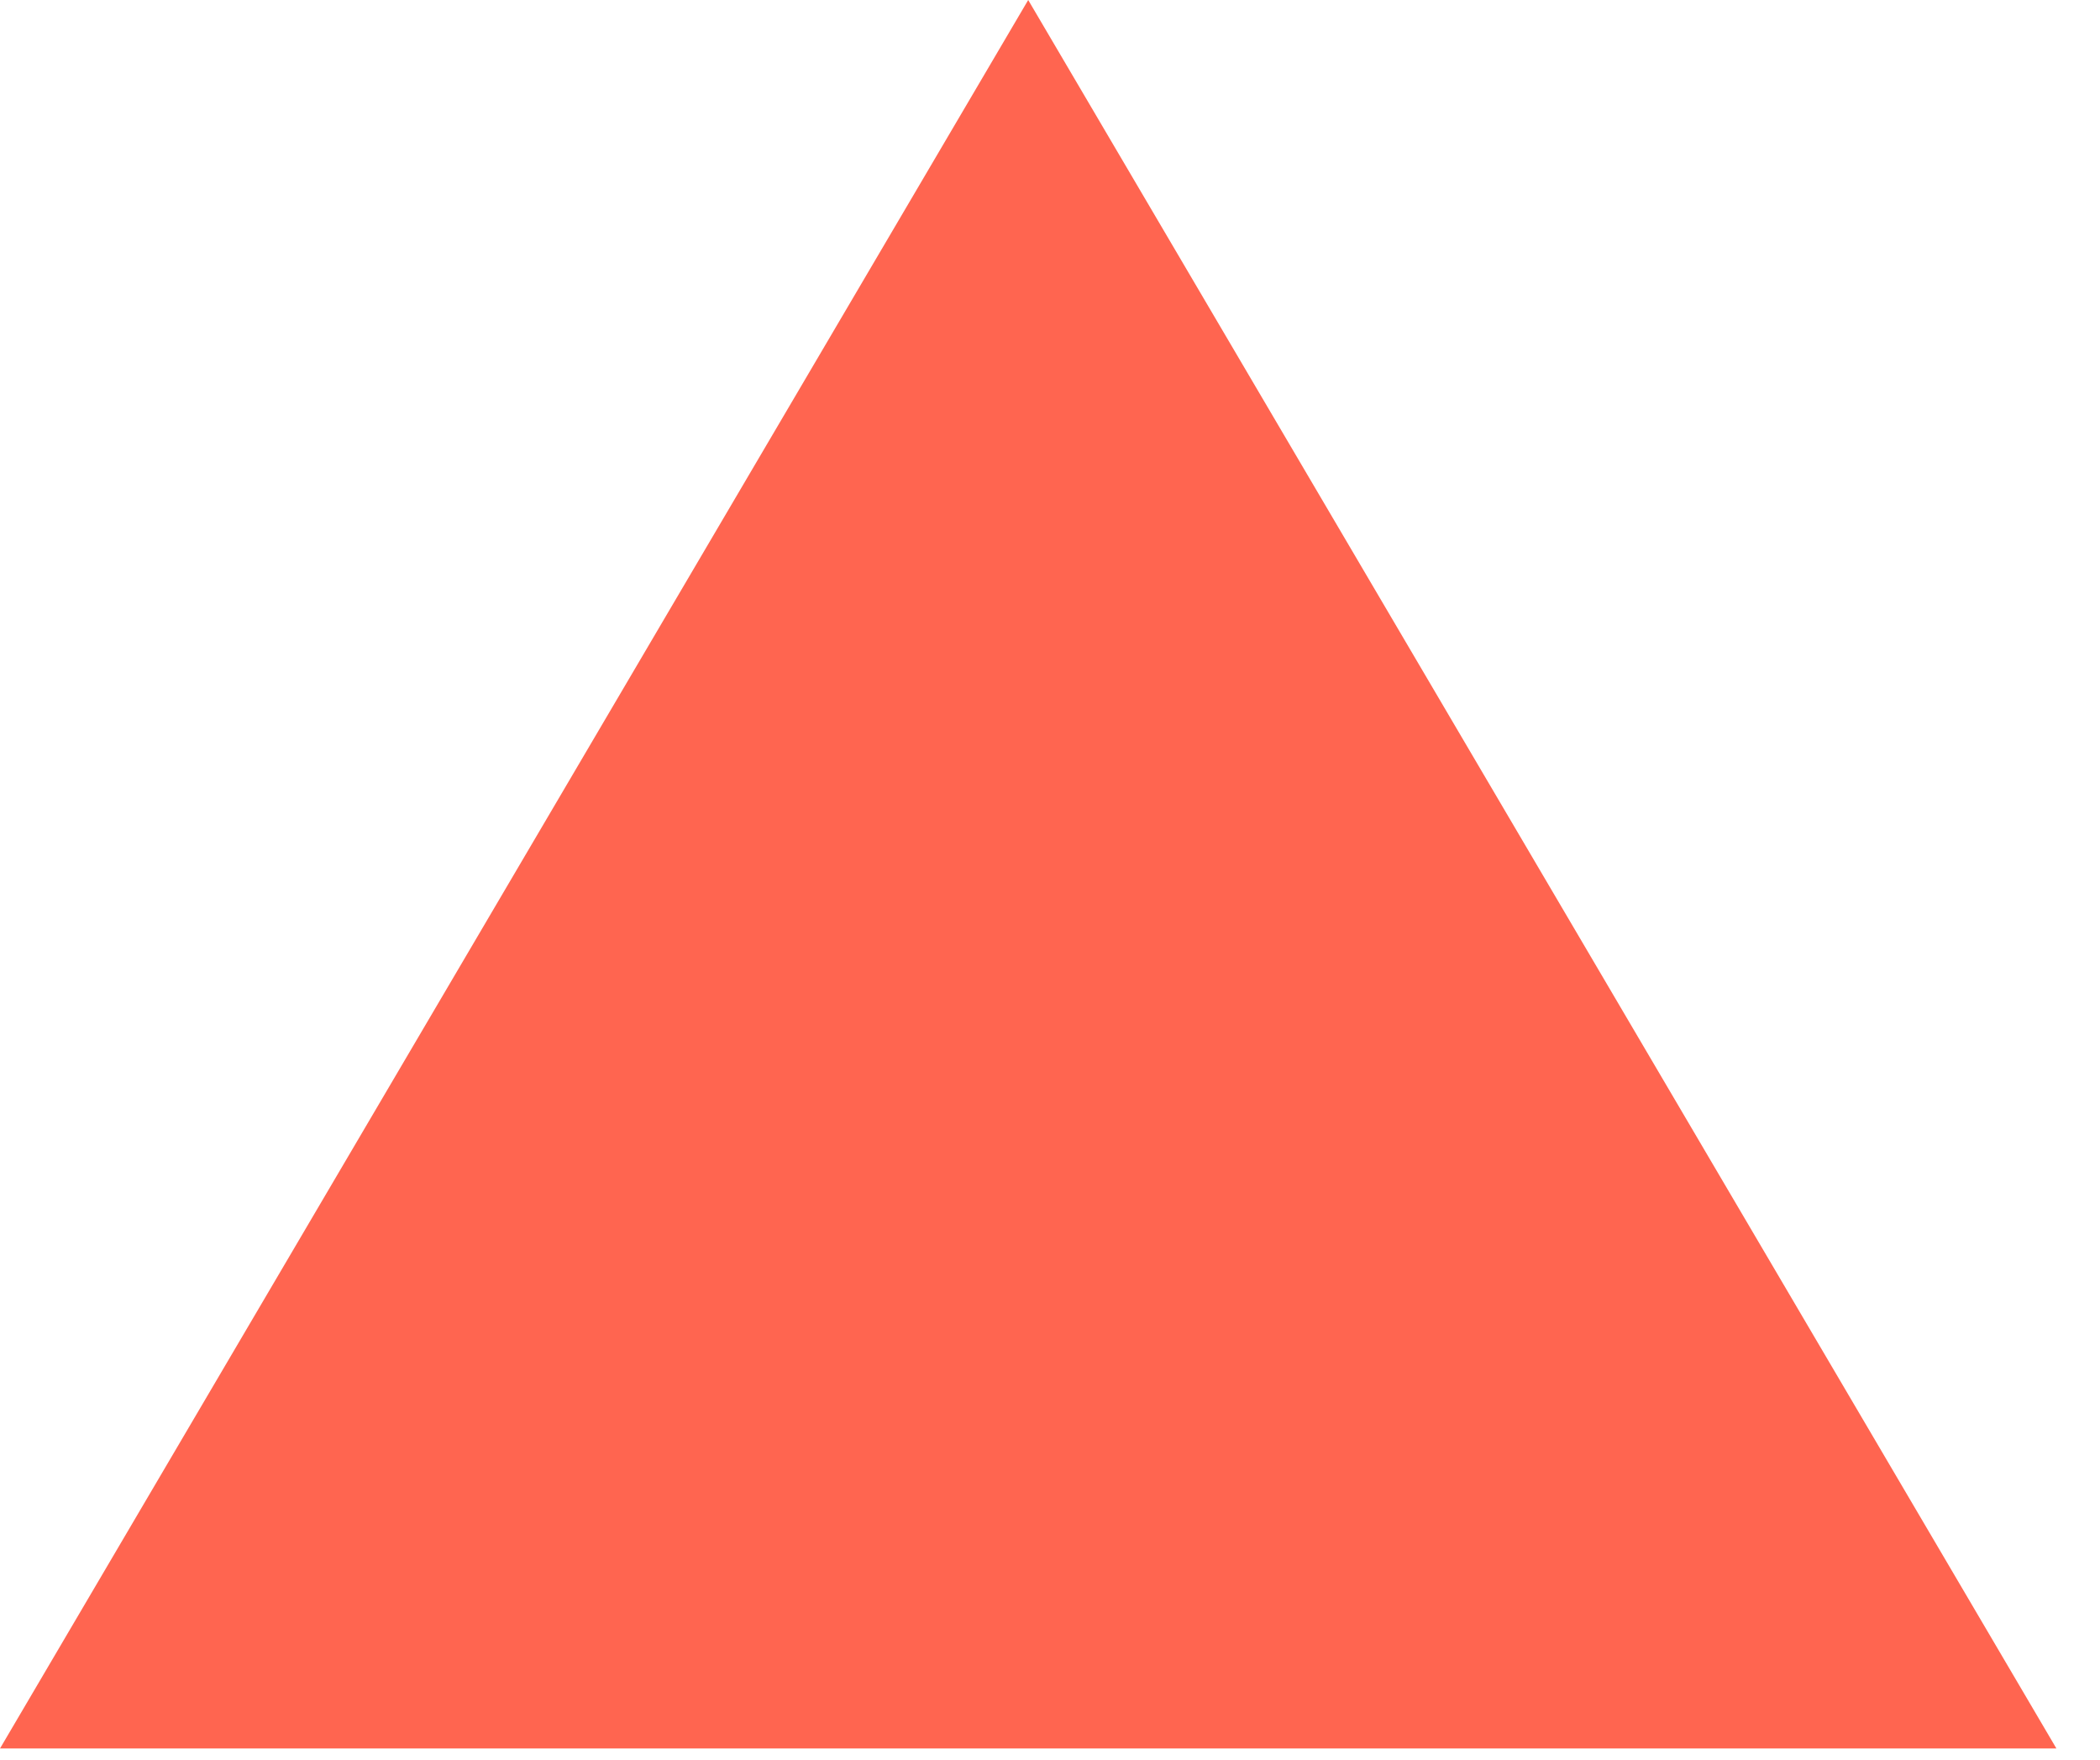 <?xml version="1.0" encoding="UTF-8"?>
<svg xmlns="http://www.w3.org/2000/svg" width="37" height="31" viewBox="0 0 37 31" fill="none">
  <g clip-path="url(#clip0_455_71887)">
    <path d="M18.116 0L0 30.803H36.232L18.116 0Z" fill="#FF6550"></path>
  </g>
  <defs>
    <clipPath id="clip0_455_71887">
      <rect width="36.232" height="30.803" fill="white"></rect>
    </clipPath>
  </defs>
</svg>
